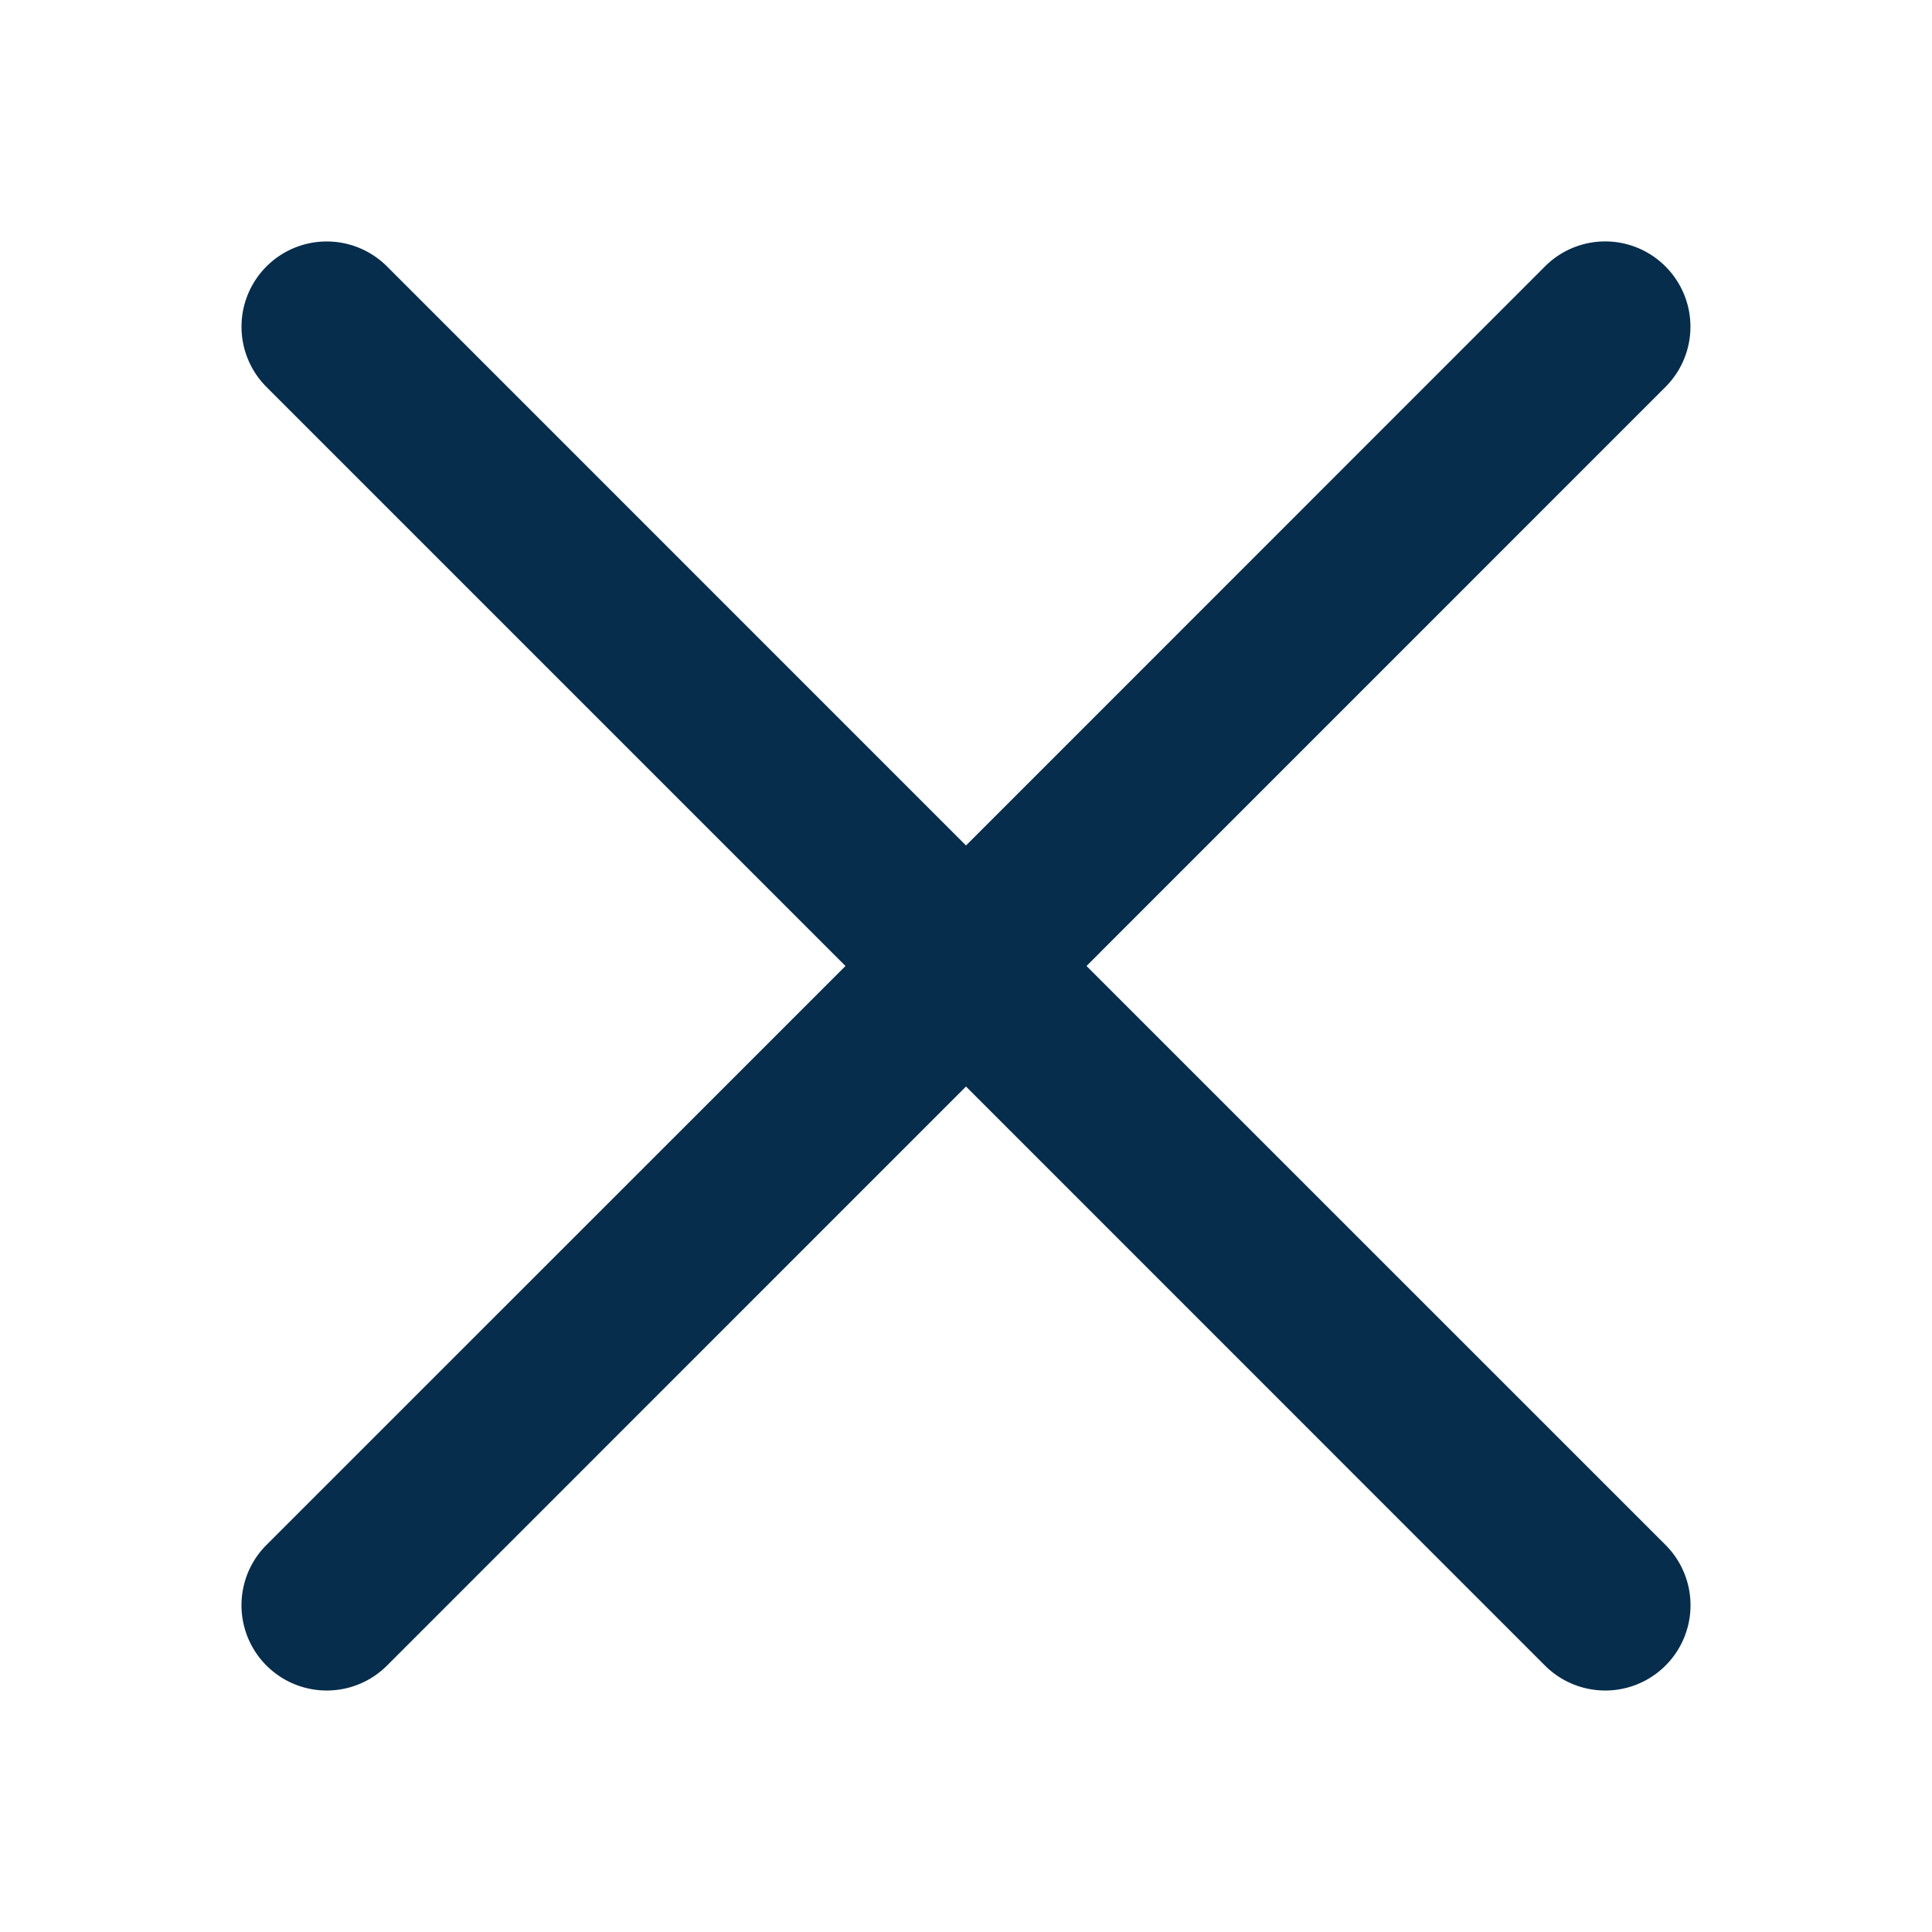 <svg width="24" height="24" viewBox="0 0 24 24" xmlns="http://www.w3.org/2000/svg">
    <path d="m13.497 12 7.193 7.192a1.058 1.058 0 1 1-1.498 1.498L12 13.497 4.808 20.69a1.058 1.058 0 1 1-1.498-1.498L10.503 12 3.31 4.807A1.058 1.058 0 1 1 4.808 3.31L12 10.503l7.192-7.193a1.056 1.056 0 0 1 1.497 0 1.058 1.058 0 0 1 0 1.497L13.497 12z" fill="#072D4C" fill-rule="nonzero"/>
</svg>
